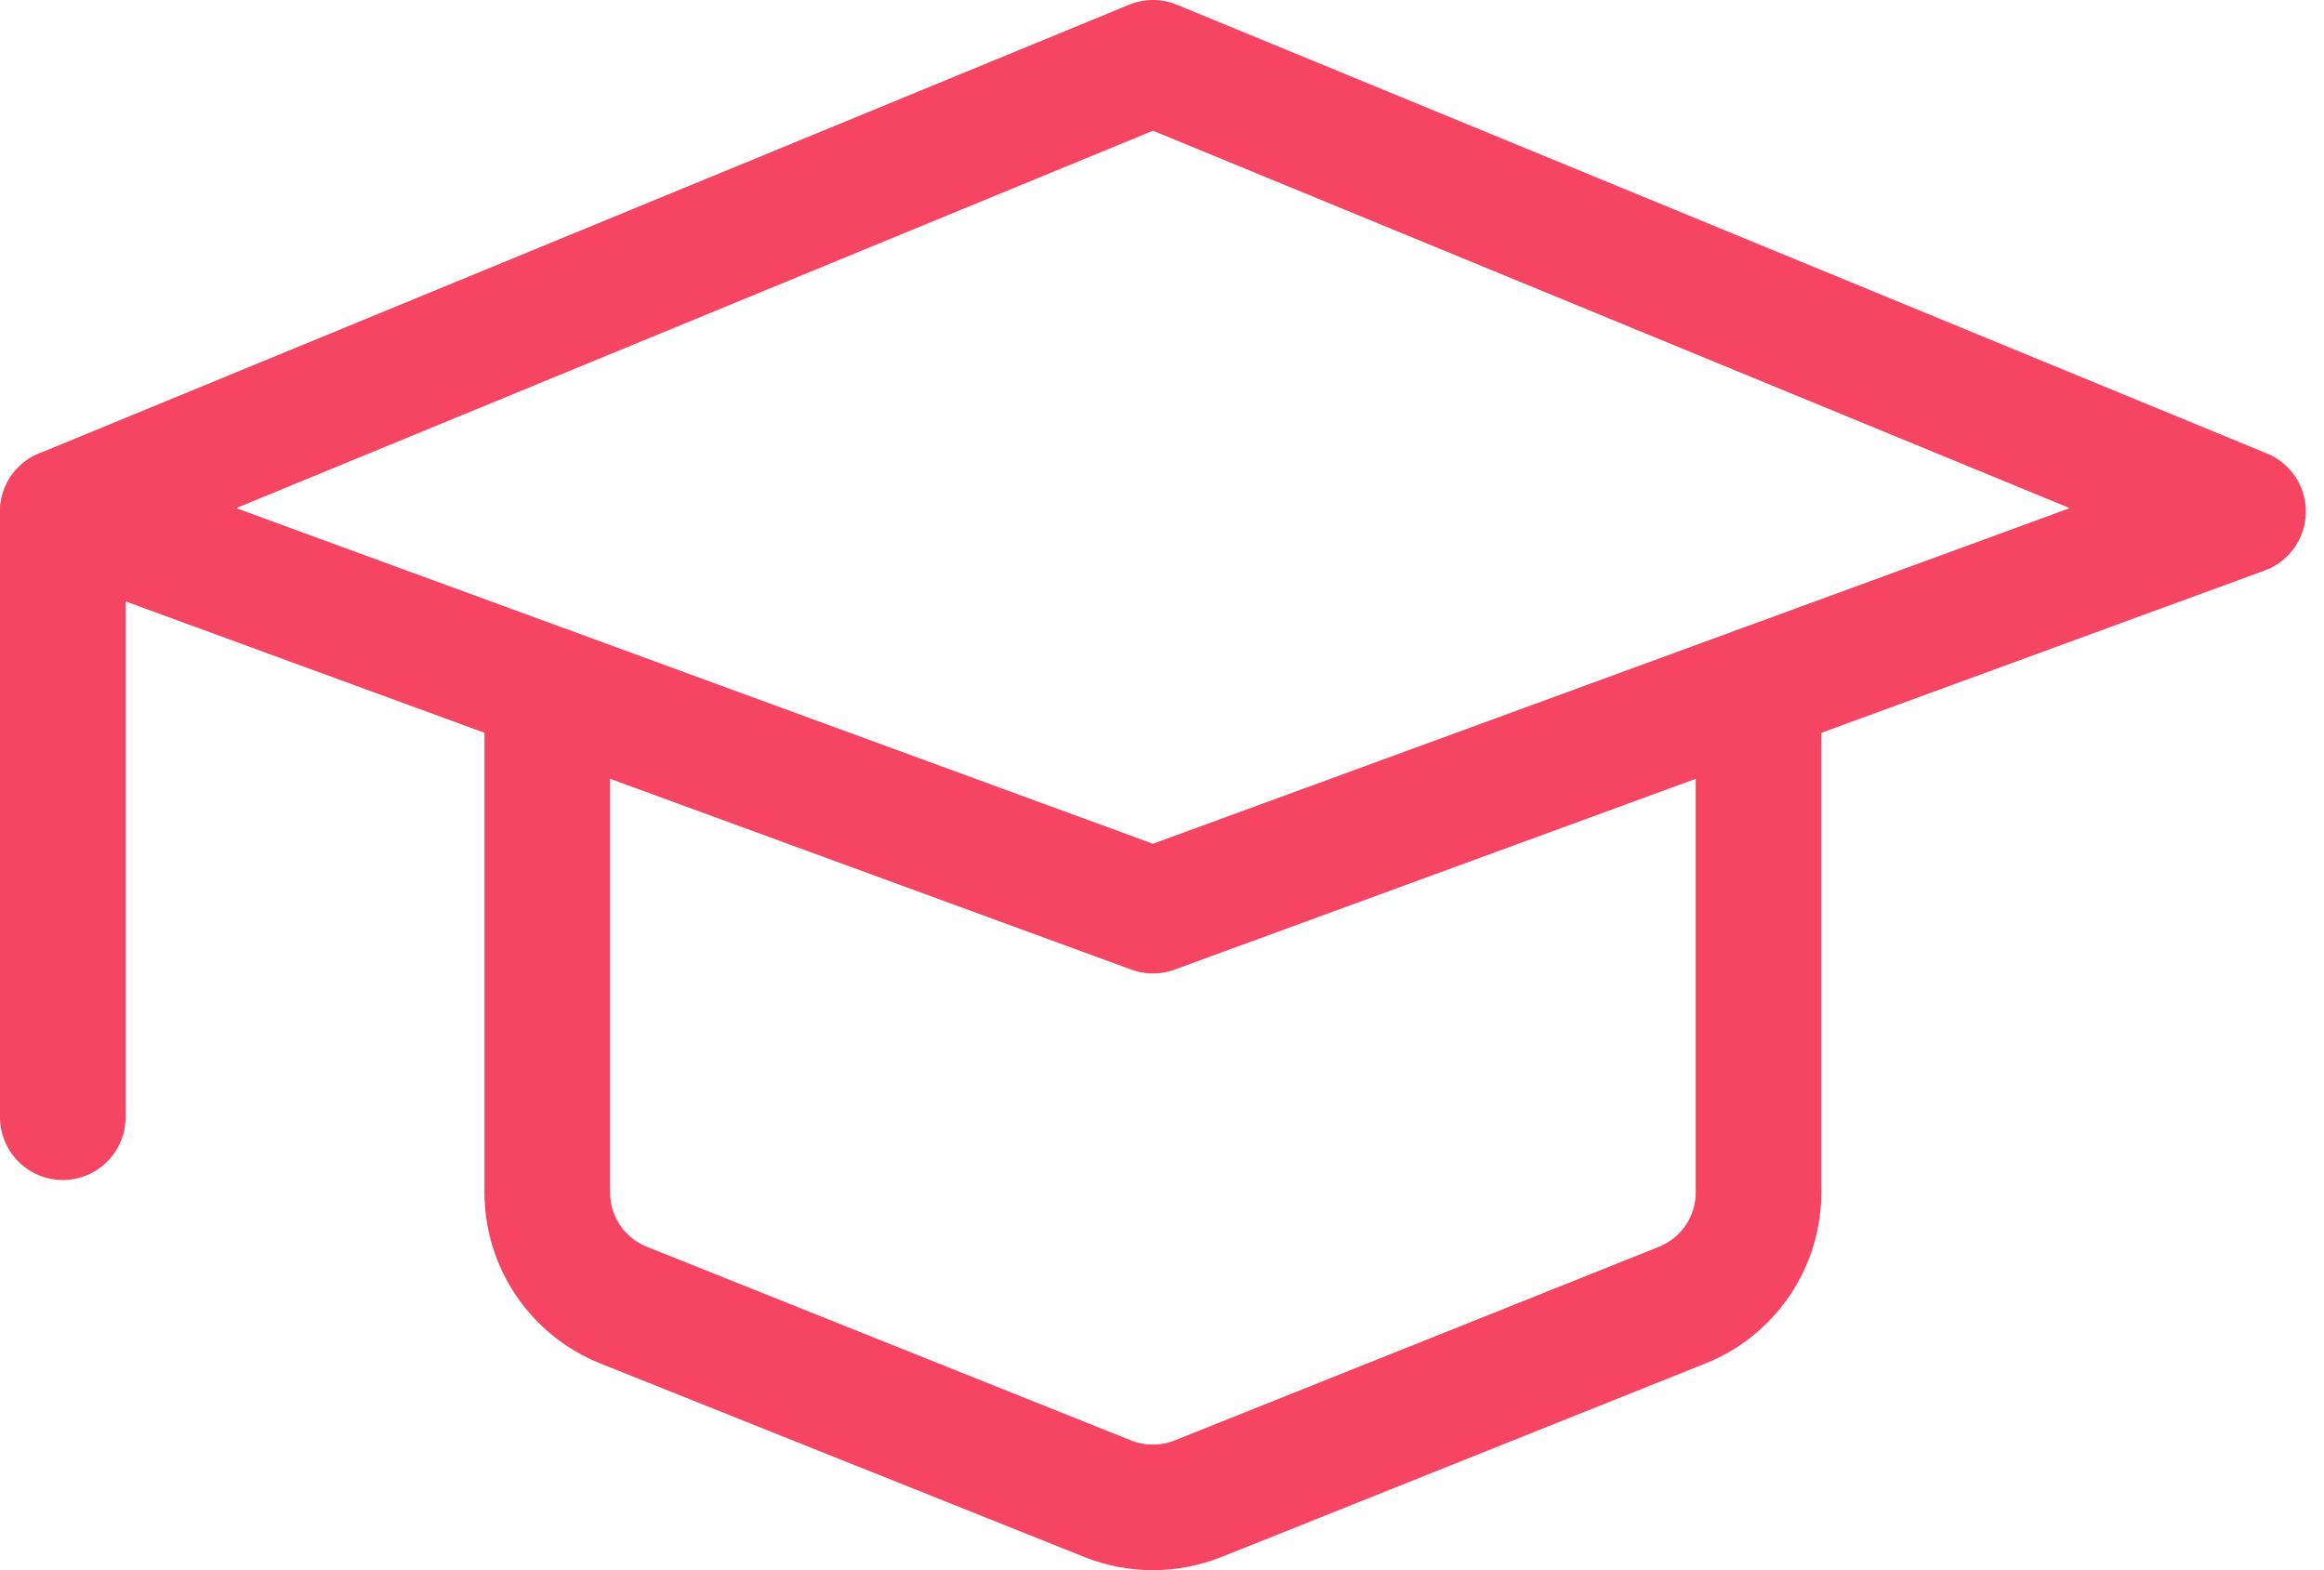 <?xml version="1.0" encoding="utf-8"?>
<svg xmlns="http://www.w3.org/2000/svg" width="37" height="25" viewBox="0 0 37 25" fill="none">
<path d="M18.356 1L1 8.145L18.356 14.499L35.711 8.145L18.356 1Z" stroke="#F54562" stroke-width="2" stroke-linecap="round" stroke-linejoin="round"/>
<path d="M1 8.146V17.788" stroke="#F54562" stroke-width="2" stroke-linecap="round" stroke-linejoin="round"/>
<path d="M8.713 10.971V18.978C8.711 19.365 8.826 19.743 9.042 20.064C9.258 20.385 9.565 20.634 9.924 20.778L17.637 23.863C18.098 24.046 18.611 24.046 19.072 23.863L26.786 20.778C27.145 20.634 27.452 20.385 27.668 20.064C27.884 19.743 27.998 19.365 27.997 18.978V10.971" stroke="#F54562" stroke-width="2" stroke-linecap="round" stroke-linejoin="round"/>
</svg>